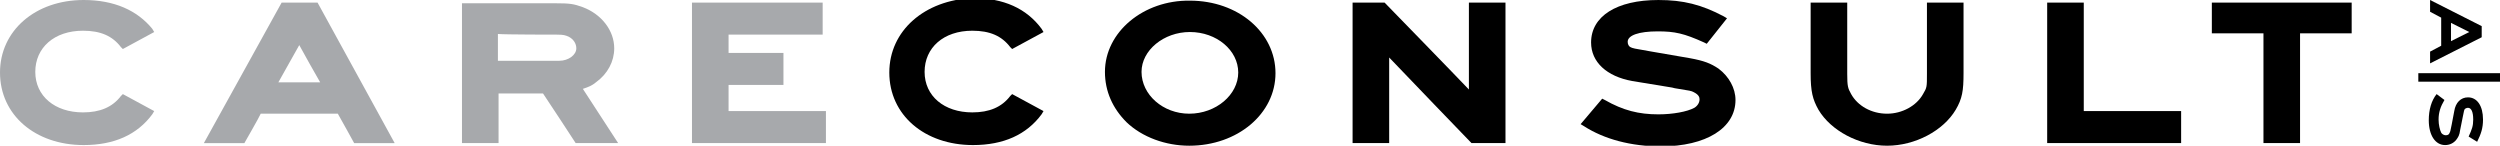 <?xml version="1.0" encoding="utf-8"?>
<!-- Generator: Adobe Illustrator 19.0.0, SVG Export Plug-In . SVG Version: 6.00 Build 0)  -->
<svg version="1.1" id="ny_font" xmlns="http://www.w3.org/2000/svg" xmlns:xlink="http://www.w3.org/1999/xlink" x="0px" y="0px"
	 viewBox="0 0 382.6 22.3" style="enable-background:new 0 0 382.6 22.3;" xml:space="preserve">
<style type="text/css">
	.st0{fill:#A7A9AC;}
</style>
<g>
</g>
<g>
</g>
<g>
	<path class="st0" d="M0,11.1c0,6.5,5.4,11.1,12.8,11.1c4.7,0,8.2-1.6,10.5-4.7l0.3-0.5l-4.8-2.6l-0.3,0.3c-1.3,1.7-3.2,2.5-5.8,2.5
		c-4.3,0-7.3-2.5-7.3-6.2c0-3.7,2.9-6.3,7.3-6.3c2.7,0,4.5,0.8,5.8,2.5l0.3,0.3l4.8-2.6l-0.3-0.5C21,1.6,17.5,0,12.8,0
		C5.4,0,0,4.7,0,11.1z"/>
</g>
<path class="st0" d="M43.1,0.4L31.2,21.9h6.2c0,0,2.3-4,2.5-4.5c0.5,0,11.2,0,11.8,0c0.3,0.5,2.5,4.5,2.5,4.5h6.2L48.6,0.4H43.1z
	 M45.8,6.9c0.6,1.1,2.6,4.7,3.2,5.7c-1.2,0-5.2,0-6.4,0C43.2,11.5,45.2,8,45.8,6.9z"/>
<path class="st0" d="M70.7,0.4v21.5h5.6c0,0,0-6.7,0-7.6c0.8,0,6.3,0,6.8,0c0.3,0.4,5,7.6,5,7.6h6.5c0,0-4.8-7.4-5.4-8.3
	c0.9-0.3,1.4-0.5,2-1c1.8-1.3,2.8-3.2,2.8-5.2c0-2.7-1.9-5.2-4.8-6.3c-1.4-0.5-1.9-0.6-4.3-0.6H70.7z M85.2,5.3
	c1.1,0,1.3,0.1,1.8,0.3c0.8,0.4,1.2,1.1,1.2,1.8c0,1-1.2,1.9-2.6,1.9c0,0-8.5,0-9.4,0c0-0.7,0-3.3,0-4.1C77.2,5.3,85.2,5.3,85.2,5.3
	z"/>
<g>
	<path class="st0" d="M105.9,0.4v21.5h20.5V17c0,0-13.9,0-14.9,0c0-0.7,0-3.3,0-4c0.9,0,8.4,0,8.4,0V8.1c0,0-7.5,0-8.4,0
		c0-0.6,0-2.1,0-2.8c0.9,0,14.4,0,14.4,0V0.4H105.9z"/>
</g>
<g>
	<path d="M136.1,11.1c0,6.5,5.4,11.1,12.8,11.1c4.7,0,8.2-1.6,10.5-4.7l0.3-0.5l-4.8-2.6l-0.3,0.3c-1.3,1.7-3.2,2.5-5.8,2.5
		c-4.3,0-7.3-2.5-7.3-6.2c0-3.7,2.9-6.3,7.3-6.3c2.7,0,4.5,0.8,5.8,2.5l0.3,0.3l4.8-2.6l-0.3-0.5c-2.3-3.1-5.8-4.7-10.5-4.7
		C141.5,0,136.1,4.7,136.1,11.1z"/>
</g>
<path d="M169.1,11c0,3,1.2,5.6,3.3,7.7c2.4,2.3,6,3.6,9.6,3.6c7.4,0,13.2-4.9,13.2-11.1c0-6.2-5.7-11.1-13.1-11.1
	C175,0,169.1,4.9,169.1,11z M174.7,11c0-3.3,3.4-6.1,7.4-6.1c4.1,0,7.4,2.8,7.4,6.2c0,3.4-3.4,6.3-7.5,6.3
	C178,17.4,174.7,14.5,174.7,11z"/>
<g>
	<path d="M224.8,0.4c0,0,0,11.3,0,13.3c-1.5-1.6-12.9-13.3-12.9-13.3H207v21.5h5.6c0,0,0-11.1,0-13.1c1.5,1.6,12.6,13.1,12.6,13.1
		h5.2V0.4H224.8z"/>
</g>
<g>
	<path d="M243.5,6.5c0,3,2.4,5.2,6.3,5.9l6.1,1c0,0,0.4,0.1,0.4,0.1c2.5,0.4,2.5,0.4,2.9,0.6c0.8,0.4,0.9,0.8,0.9,1.1
		c0,0.5-0.3,1-0.8,1.3c-1.1,0.6-3.3,1-5.5,1c-3,0-5.4-0.6-8.2-2.2l-0.4-0.2l-3.3,3.9l0.5,0.3c3.1,2,7.2,3.1,11.8,3.1
		c6.9,0,11.4-2.8,11.4-7.1c0-1.8-1-3.6-2.6-4.8c-1.2-0.8-2.2-1.2-4.4-1.6l-5.8-1c-2.9-0.5-2.9-0.5-3.3-0.7c-0.2-0.1-0.4-0.4-0.4-0.8
		c0-1,1.7-1.6,4.6-1.6c2.6,0,4,0.3,7.1,1.7l0.4,0.2l3.1-3.9l-0.5-0.3c-3.4-1.8-6.2-2.5-10-2.5C247.4,0,243.5,2.5,243.5,6.5z"/>
</g>
<g>
	<path d="M294.9,0.4v10.9c0,2,0,2.1-0.6,3.1c-1,1.8-3.2,3-5.5,3c-2.4,0-4.5-1.2-5.5-3c-0.5-0.9-0.6-1.2-0.6-3.1V0.4h-5.6v10.8
		c0,2.8,0.3,4,1.2,5.6c1.9,3.2,6.2,5.5,10.5,5.5c4.3,0,8.6-2.3,10.5-5.5c1-1.7,1.2-2.9,1.2-5.6V0.4H294.9z"/>
</g>
<g>
	<path d="M313.3,0.4v21.5h20.5V17c0,0-13.9,0-14.9,0c0-0.9,0-16.6,0-16.6H313.3z"/>
</g>
<g>
	<path d="M338.5,0.4v4.7c0,0,7.1,0,7.9,0c0,0.9,0,16.8,0,16.8h5.6c0,0,0-15.8,0-16.8c0.9,0,7.9,0,7.9,0V0.4H338.5z"/>
</g>
<g>
	<path d="M40.8,46c-1.3-0.6-1.9-0.7-3.1-0.7c-1.4,0-2.1,0.3-2.1,0.9c0,0.2,0.1,0.4,0.3,0.5c0.2,0.1,0.2,0.1,1.5,0.3l2.4,0.4
		c0.9,0.2,1.3,0.3,1.8,0.6c0.6,0.4,1,1.1,1,1.8c0,1.7-1.8,2.8-4.6,2.8c-1.9,0-3.6-0.4-4.8-1.3l1.1-1.3c1.2,0.7,2.3,1,3.5,1
		c1,0,1.9-0.2,2.4-0.4c0.3-0.1,0.4-0.4,0.4-0.7c0-0.3-0.2-0.5-0.5-0.7c-0.2-0.1-0.2-0.1-1.4-0.3l-2.5-0.4c-1.5-0.3-2.5-1.1-2.5-2.3
		c0-1.5,1.5-2.5,4.1-2.5c1.5,0,2.7,0.3,4.1,1L40.8,46z"/>
	<path d="M55,48.1c0,2.5-2.3,4.5-5.3,4.5c-1.5,0-2.9-0.5-3.9-1.5c-0.9-0.8-1.3-1.9-1.3-3.1c0-2.4,2.4-4.4,5.3-4.4
		C52.7,43.6,55,45.6,55,48.1z M46.4,48.1c0,1.6,1.5,2.9,3.3,2.9c1.9,0,3.3-1.3,3.3-2.8c0-1.5-1.5-2.8-3.3-2.8
		C48,45.3,46.4,46.6,46.4,48.1z"/>
	<path d="M64.4,46.4c-0.6-0.8-1.4-1.1-2.6-1.1c-1.9,0-3.3,1.1-3.3,2.8c0,1.7,1.3,2.8,3.3,2.8c1.2,0,2-0.4,2.6-1.1l1.6,0.9
		c-0.9,1.3-2.4,1.9-4.2,1.9c-3,0-5.2-1.9-5.2-4.5c0-2.6,2.2-4.5,5.2-4.5c1.9,0,3.3,0.6,4.2,1.9L64.4,46.4z"/>
	<path d="M71,43.8v8.6h-1.9v-8.6H71z"/>
	<path d="M80.1,43.8l4.8,8.6h-2.1l-1.1-1.9h-5.2l-1.1,1.9h-2.1l4.8-8.6H80.1z M80.7,48.9l-1.7-3l-1.7,3H80.7z"/>
	<path d="M89,43.8v7h6.2v1.6h-8.2v-8.6H89z"/>
	<path d="M100.1,49.4h-3.4v-1.5h3.4V49.4z"/>
	<path d="M119.9,48.1c0,2.5-2.3,4.5-5.3,4.5c-1.5,0-2.9-0.5-3.9-1.5c-0.9-0.8-1.3-1.9-1.3-3.1c0-2.4,2.4-4.4,5.3-4.4
		C117.6,43.6,119.9,45.6,119.9,48.1z M111.3,48.1c0,1.6,1.5,2.9,3.3,2.9c1.9,0,3.3-1.3,3.3-2.8c0-1.5-1.5-2.8-3.3-2.8
		C112.9,45.3,111.3,46.6,111.3,48.1z"/>
	<path d="M131.4,47.8v0.6c0,0.9-0.2,1.5-0.6,2.1c-0.8,1.2-2.3,2-4,2c-1.4,0-2.7-0.5-3.6-1.4c-0.8-0.8-1.2-1.9-1.2-3.1
		c0-2.5,2.2-4.5,5-4.5c1.7,0,3.2,0.7,4.1,1.9l-1.6,0.9c-0.6-0.7-1.4-1.1-2.5-1.1c-1.8,0-3.1,1.2-3.1,2.8c0,1.6,1.2,2.8,2.9,2.8
		c0.8,0,1.5-0.3,2.1-0.8c0.2-0.2,0.4-0.4,0.5-0.8h-2.3v-1.5H131.4z"/>
	<path d="M147.7,46c-1.3-0.6-1.9-0.7-3.1-0.7c-1.4,0-2.1,0.3-2.1,0.9c0,0.2,0.1,0.4,0.3,0.5c0.2,0.1,0.2,0.1,1.5,0.3l2.4,0.4
		c0.9,0.2,1.3,0.3,1.8,0.6c0.6,0.4,1,1.1,1,1.8c0,1.7-1.8,2.8-4.6,2.8c-1.9,0-3.6-0.4-4.8-1.3l1.1-1.3c1.2,0.7,2.3,1,3.5,1
		c1,0,1.9-0.2,2.4-0.4c0.3-0.1,0.4-0.4,0.4-0.7c0-0.3-0.2-0.5-0.5-0.7c-0.2-0.1-0.2-0.1-1.4-0.3l-2.5-0.4c-1.5-0.3-2.5-1.1-2.5-2.3
		c0-1.5,1.5-2.5,4.1-2.5c1.5,0,2.7,0.3,4.1,1L147.7,46z"/>
	<path d="M154,43.8v4.4c0,0.8,0,1,0.3,1.4c0.4,0.8,1.4,1.4,2.5,1.4c1.1,0,2-0.6,2.5-1.4c0.2-0.5,0.3-0.5,0.3-1.4v-4.4h1.9v4.3
		c0,1.1-0.1,1.6-0.5,2.3c-0.8,1.3-2.5,2.2-4.2,2.2c-1.7,0-3.5-0.9-4.2-2.2c-0.4-0.7-0.5-1.1-0.5-2.3v-4.3H154z"/>
	<path d="M174.6,52.4h-1.9l-5.6-5.8v5.8h-1.9v-8.6h1.7l5.7,5.9v-5.9h1.9V52.4z"/>
	<path d="M182.3,43.8c1.4,0,2.3,0.2,3.3,0.8c1.4,0.9,2.2,2.1,2.2,3.5c0,1.5-0.9,2.8-2.3,3.6c-0.9,0.5-1.7,0.7-3.1,0.7h-4v-8.6H182.3
		z M182.4,50.8c1.9,0,3.4-1.2,3.4-2.7c0-1.5-1.5-2.7-3.4-2.7h-2.1v5.3H182.4z"/>
	<path d="M192.7,43.8v3.3h5.5v-3.3h1.9v8.6h-1.9v-3.6h-5.5v3.6h-1.9v-8.6H192.7z"/>
	<path d="M212,43.8v1.6h-6.1V47h3.5v1.6h-3.5v2.1h6.2v1.6H204v-8.6H212z"/>
	<path d="M219.4,43.8c1.4,0,2.3,0.2,3.3,0.8c1.4,0.9,2.2,2.1,2.2,3.5c0,1.5-0.9,2.8-2.3,3.6c-0.9,0.5-1.7,0.7-3.1,0.7h-4v-8.6H219.4
		z M219.5,50.8c1.9,0,3.4-1.2,3.4-2.7c0-1.5-1.5-2.7-3.4-2.7h-2.1v5.3H219.5z"/>
	<path d="M234.8,46c-1.3-0.6-1.9-0.7-3.1-0.7c-1.4,0-2.1,0.3-2.1,0.9c0,0.2,0.1,0.4,0.3,0.5c0.2,0.1,0.2,0.1,1.5,0.3l2.4,0.4
		c0.9,0.2,1.3,0.3,1.8,0.6c0.6,0.4,1,1.1,1,1.8c0,1.7-1.8,2.8-4.6,2.8c-1.9,0-3.6-0.4-4.8-1.3l1.1-1.3c1.2,0.7,2.3,1,3.5,1
		c1,0,1.9-0.2,2.4-0.4c0.3-0.1,0.4-0.4,0.4-0.7c0-0.3-0.2-0.5-0.5-0.7c-0.2-0.1-0.2-0.1-1.4-0.3l-2.5-0.4c-1.5-0.3-2.5-1.1-2.5-2.3
		c0-1.5,1.6-2.5,4.1-2.5c1.5,0,2.7,0.3,4.1,1L234.8,46z"/>
	<path d="M241.6,43.8v8.6h-1.9v-8.6H241.6z"/>
	<path d="M255.3,52.4h-1.9l-5.6-5.8v5.8h-1.9v-8.6h1.7l5.7,5.9v-5.9h1.9V52.4z"/>
	<path d="M267,43.8v1.6h-6.2V47h3.5v1.6h-3.5v3.7h-1.9v-8.6H267z"/>
	<path d="M279,48.1c0,2.5-2.3,4.5-5.3,4.5c-1.5,0-2.9-0.5-3.9-1.5c-0.9-0.8-1.3-1.9-1.3-3.1c0-2.4,2.4-4.4,5.3-4.4
		C276.7,43.6,279,45.6,279,48.1z M270.5,48.1c0,1.6,1.5,2.9,3.3,2.9c1.9,0,3.3-1.3,3.3-2.8c0-1.5-1.5-2.8-3.3-2.8
		C272,45.3,270.5,46.6,270.5,48.1z"/>
	<path d="M287.5,43.8c1,0,1.2,0,1.7,0.2c1.1,0.4,1.9,1.4,1.9,2.4c0,0.8-0.4,1.5-1.1,2c-0.3,0.2-0.5,0.3-1.1,0.5l2.2,3.4H289
		l-2.1-3.2h-3.2v3.2h-1.9v-8.6H287.5z M287.9,47.6c0.7,0,1.3-0.5,1.3-1c0-0.4-0.2-0.8-0.6-1c-0.3-0.1-0.4-0.1-0.9-0.1h-4v2.1H287.9z
		"/>
	<path d="M305.1,52.4h-1.9v-5.1l-3.5,5.1l-3.5-5.1v5.1h-1.9v-8.6h1.8l3.6,5.3l3.6-5.3h1.8V52.4z"/>
	<path d="M314.1,43.8l4.8,8.6h-2.1l-1.1-1.9h-5.2l-1.1,1.9h-2.1l4.8-8.6H314.1z M314.8,48.9l-1.7-3l-1.7,3H314.8z"/>
	<path d="M327.4,43.8v1.5h-3.3v7h-1.9v-7h-3.3v-1.5H327.4z"/>
	<path d="M331.9,43.8v8.6H330v-8.6H331.9z"/>
	<path d="M338.1,43.8v3.8l4-3.8h2.6l-3.2,3l4,5.6h-2.2l-3.1-4.4l-2.1,2v2.4h-1.9v-8.6H338.1z"/>
</g>
<g>
	<path d="M379.8,5.7l-7.9,4V7.9l1.7-0.9V2.7l-1.7-0.9V0l7.9,4V5.7z M375.1,6.3l2.8-1.4l-2.8-1.4V6.3z"/>
	<path d="M382.6,12.5h-12.5v-1.3h12.5V12.5z"/>
	<path d="M377.8,20.9c0.5-1.1,0.7-1.6,0.7-2.6c0-1.2-0.3-1.8-0.8-1.8c-0.2,0-0.4,0.1-0.5,0.2c-0.1,0.2-0.1,0.2-0.3,1.2l-0.4,2
		c-0.1,0.8-0.3,1.1-0.6,1.5c-0.4,0.5-1,0.8-1.7,0.8c-1.5,0-2.5-1.5-2.5-3.8c0-1.6,0.4-3,1.2-4l1.2,0.9c-0.6,1-0.9,1.9-0.9,3
		c0,0.8,0.2,1.6,0.4,2c0.1,0.2,0.4,0.4,0.7,0.4c0.3,0,0.5-0.1,0.6-0.4c0.1-0.2,0.1-0.2,0.3-1.2l0.4-2.1c0.2-1.3,1-2.1,2.1-2.1
		c1.4,0,2.3,1.3,2.3,3.4c0,1.3-0.3,2.2-0.9,3.4L377.8,20.9z"/>
</g>
</svg>
